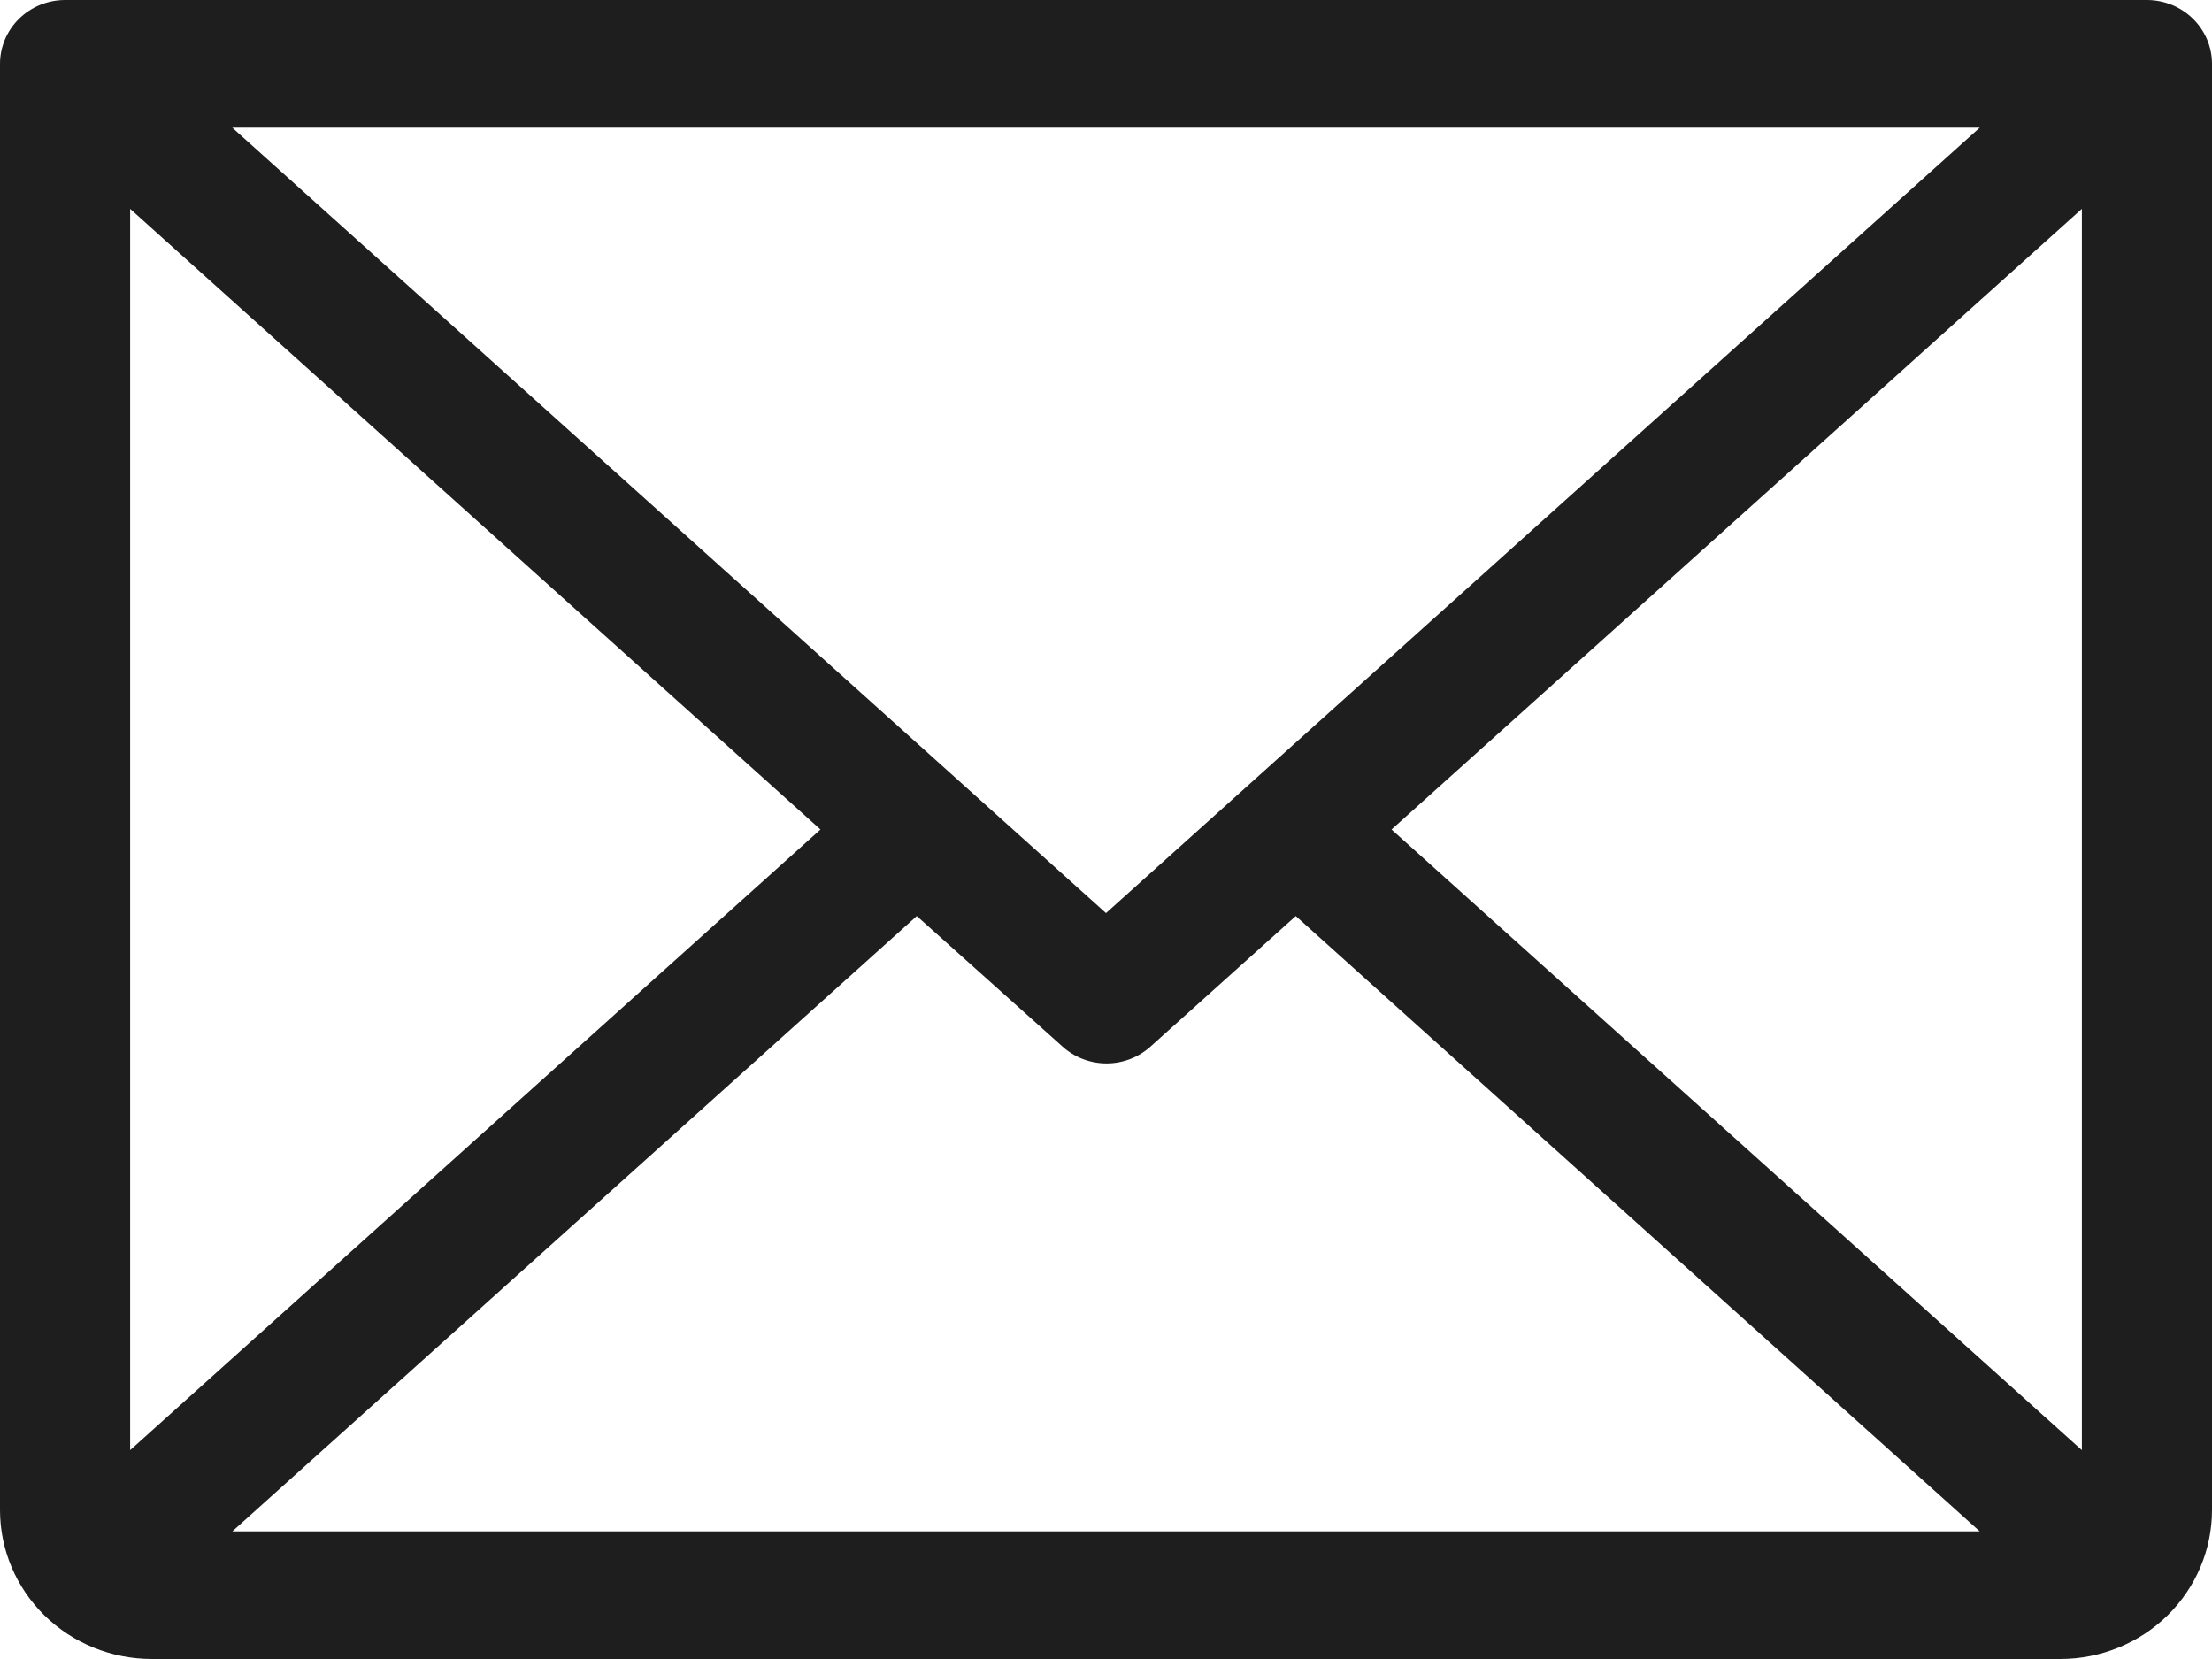 <svg width="24" height="18" viewBox="0 0 24 18" fill="none" xmlns="http://www.w3.org/2000/svg">
<path d="M23.294 0H0.706C0.519 0 0.339 0.073 0.207 0.203C0.074 0.333 0 0.509 0 0.692V16.385C0 16.813 0.174 17.224 0.482 17.527C0.791 17.83 1.21 18 1.647 18H22.353C22.79 18 23.209 17.83 23.518 17.527C23.826 17.224 24 16.813 24 16.385V0.692C24 0.509 23.926 0.333 23.793 0.203C23.661 0.073 23.481 0 23.294 0ZM12 9.907L2.52 1.385H21.48L12 9.907ZM8.902 9L1.412 15.734V2.266L8.902 9ZM9.947 9.939L11.529 11.356C11.659 11.473 11.829 11.538 12.006 11.538C12.182 11.538 12.352 11.473 12.482 11.356L14.059 9.939L21.48 16.615H2.521L9.947 9.939ZM15.098 9L22.588 2.266V15.734L15.098 9Z" fill="#1E1E1E"/>
</svg>
